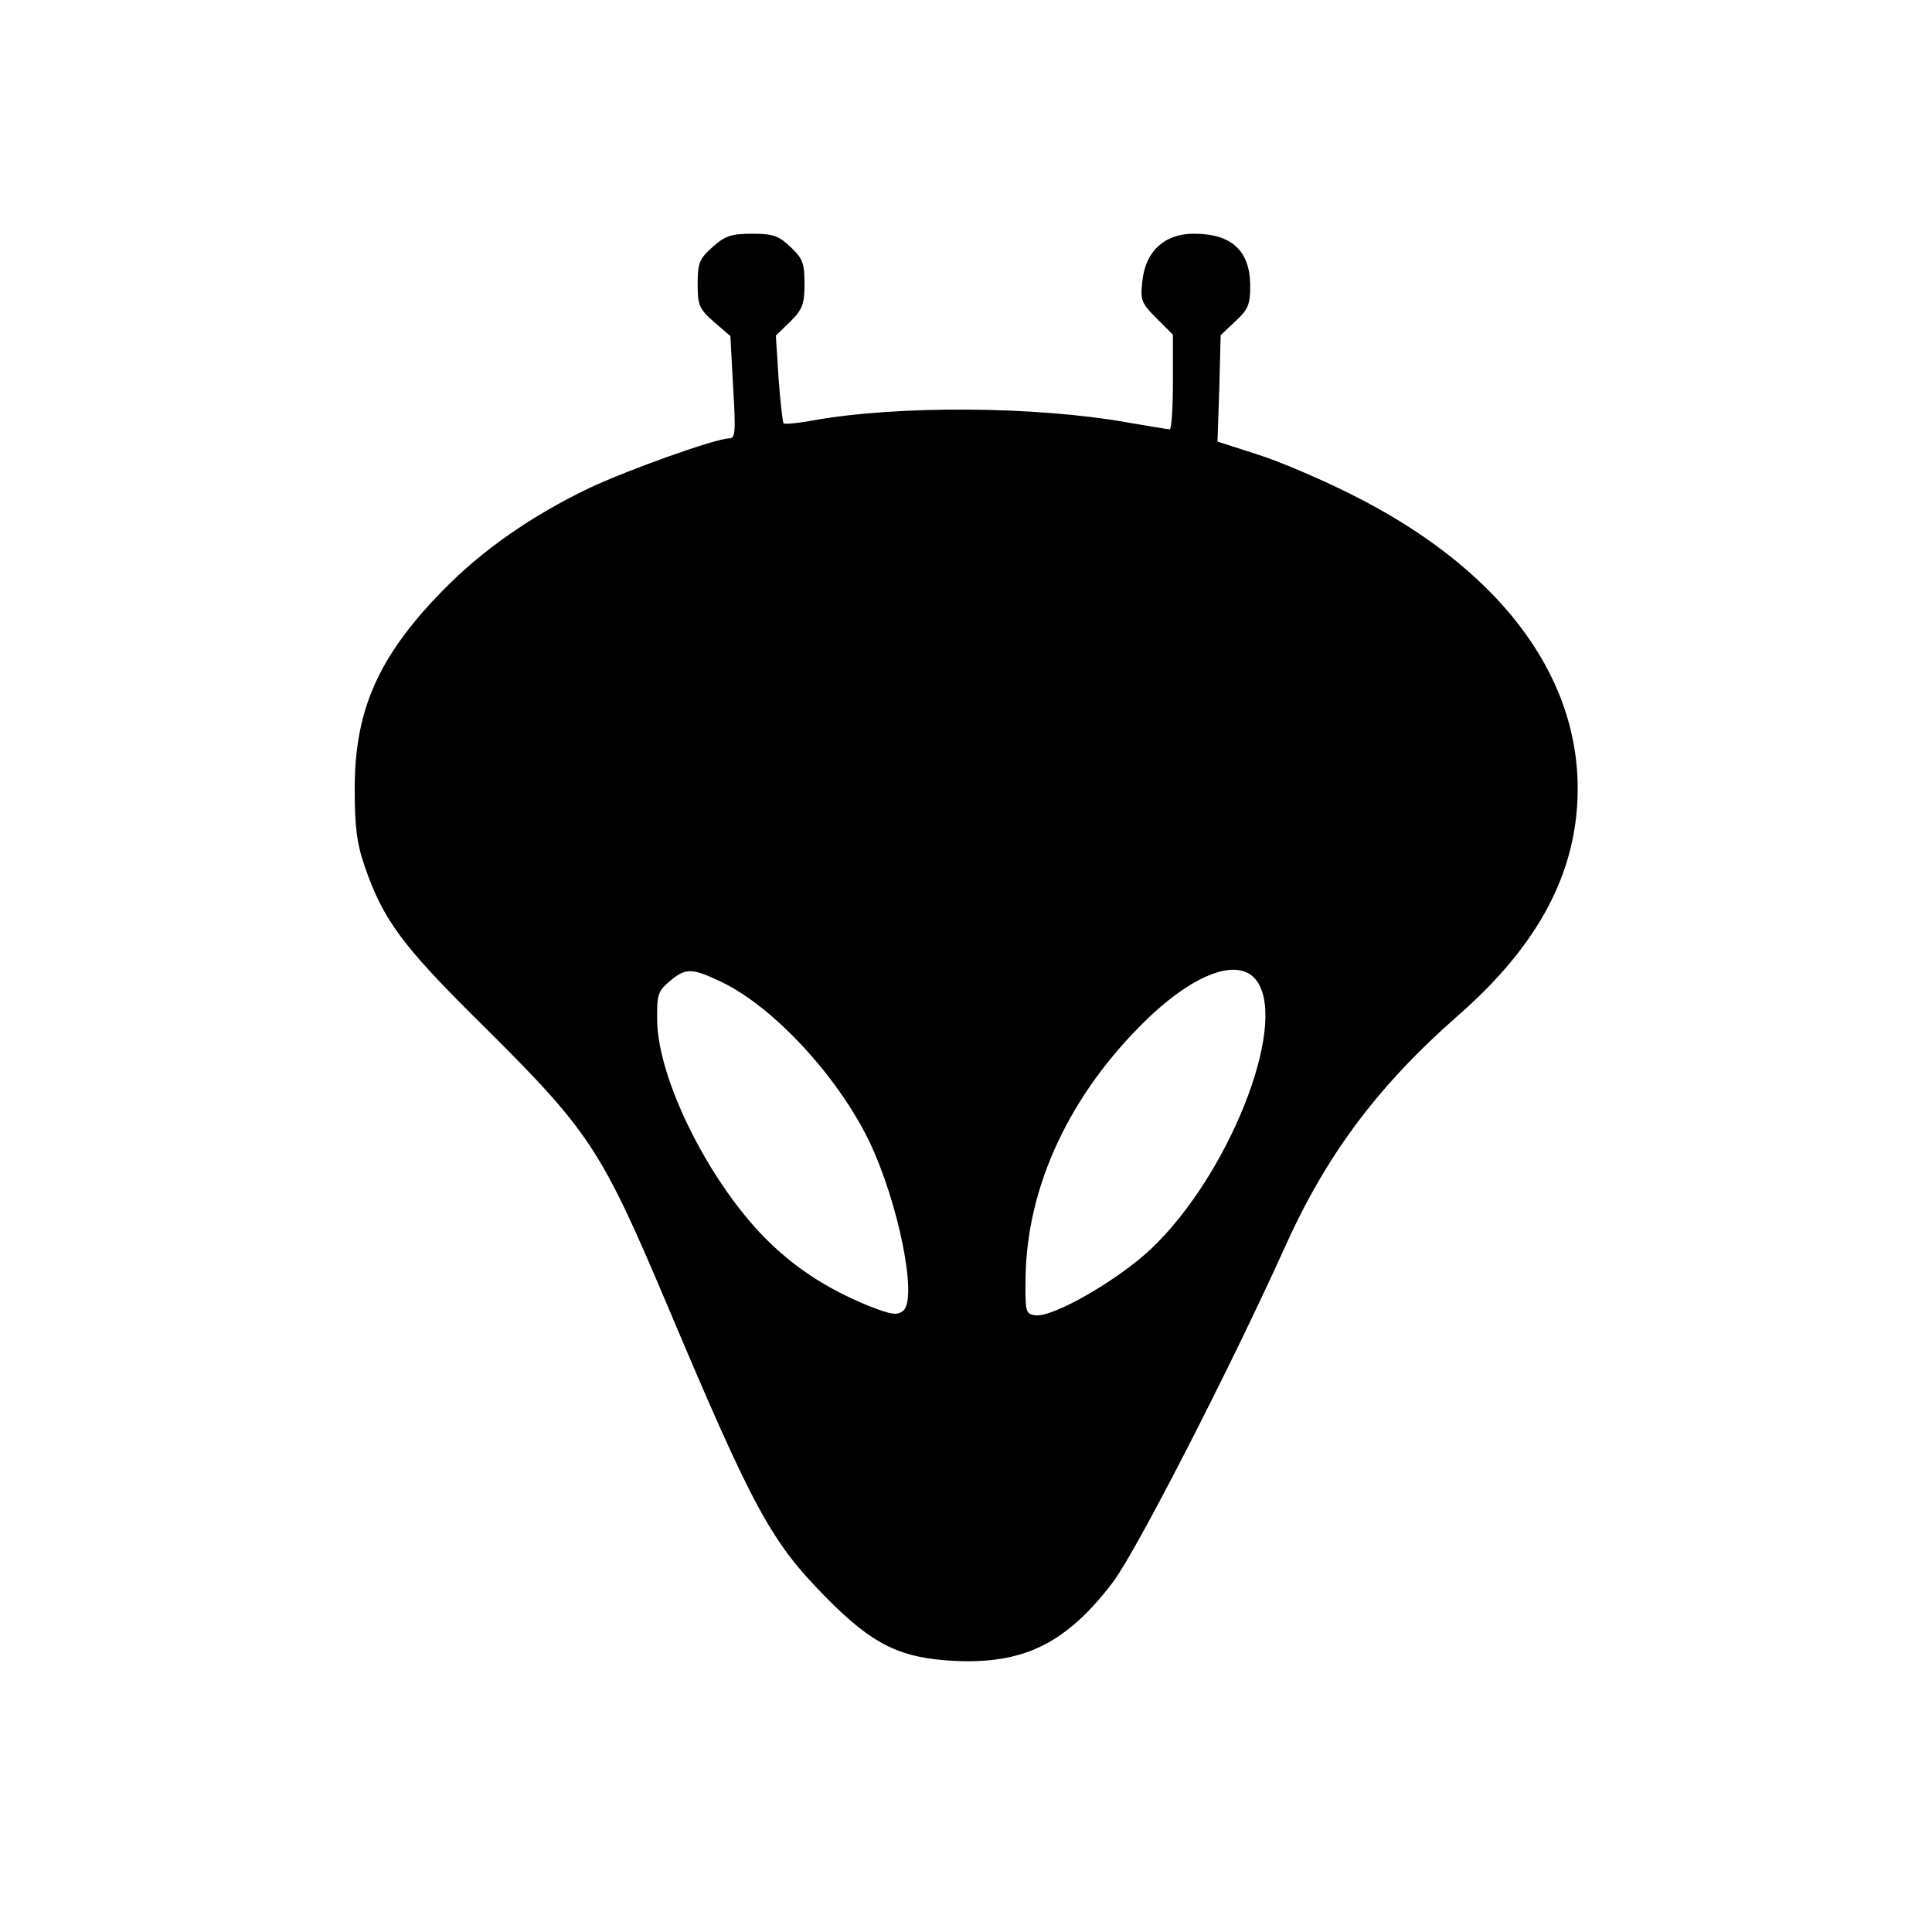 <?xml version="1.0" encoding="UTF-8"?>
<!-- Uploaded to: ICON Repo, www.svgrepo.com, Generator: ICON Repo Mixer Tools -->
<svg fill="#000000" width="800px" height="800px" version="1.1" viewBox="144 144 512 512" xmlns="http://www.w3.org/2000/svg">
 <path d="m332.86 209.44c-3.496 3.133-3.977 4.219-3.977 9.762 0 5.664 0.363 6.629 4.34 10.125l4.34 3.738 0.723 13.5c0.723 12.055 0.602 13.621-1.086 13.621-3.496 0-26.758 8.316-37.004 13.137-15.309 7.352-28.324 16.391-38.809 27.117-17.113 17.477-23.383 31.699-23.383 52.551 0 9.883 0.48 14.344 2.652 20.609 4.82 14.102 10.004 21.094 30.613 41.461 29.047 28.805 31.941 33.145 49.777 75.332 22.539 53.395 27.238 62.07 41.582 76.656 12.656 12.898 19.887 16.391 34.473 17.113 18.32 0.844 29.531-4.699 41.824-20.852 6.266-8.316 30.977-56.527 45.32-88.227 11.09-24.828 24.707-43.148 46.281-62.07 21.332-18.684 31.578-38.086 31.578-60.023 0-30.977-21.574-58.938-60.504-78.223-7.715-3.856-18.684-8.559-24.469-10.367l-10.484-3.375 0.48-14.102 0.363-14.102 3.977-3.738c3.375-3.133 3.856-4.461 3.856-9.523-0.121-9.16-4.941-13.621-14.945-13.621-7.715 0-12.777 4.582-13.621 12.414-0.602 5.184-0.363 5.906 3.738 10.004l4.34 4.34v12.535c0 6.871-0.363 12.535-0.844 12.535-0.602 0-5.543-0.844-11.211-1.809-24.348-4.34-61.109-4.582-83.648-0.48-3.856 0.723-7.231 0.965-7.473 0.723-0.242-0.242-0.844-5.543-1.324-11.812l-0.723-11.449 3.856-3.738c3.254-3.254 3.738-4.699 3.738-10.004 0-5.422-0.48-6.75-3.738-9.762-3.133-3.012-4.699-3.496-10.246-3.496-5.422 0-7.109 0.602-10.367 3.496zm2.051 194.65c13.859 6.508 30.977 24.949 39.414 42.305 7.836 16.391 12.898 41.824 9.039 44.957-1.566 1.324-3.133 1.086-9.281-1.324-11.09-4.582-19.645-10.125-27.602-18.199-14.824-15.188-27.961-41.582-28.324-57.129-0.121-6.992 0.121-7.953 3.254-10.605 4.219-3.617 5.906-3.617 13.5 0zm142.34 0.121c7.953 12.055-7.836 51.465-28.203 70.75-8.797 8.316-26.156 18.32-30.734 17.598-2.531-0.363-2.652-0.965-2.531-10.004 0.363-24.227 11.691-48.453 31.82-68.098 13.258-12.898 25.191-16.996 29.648-10.246z"/>
</svg>